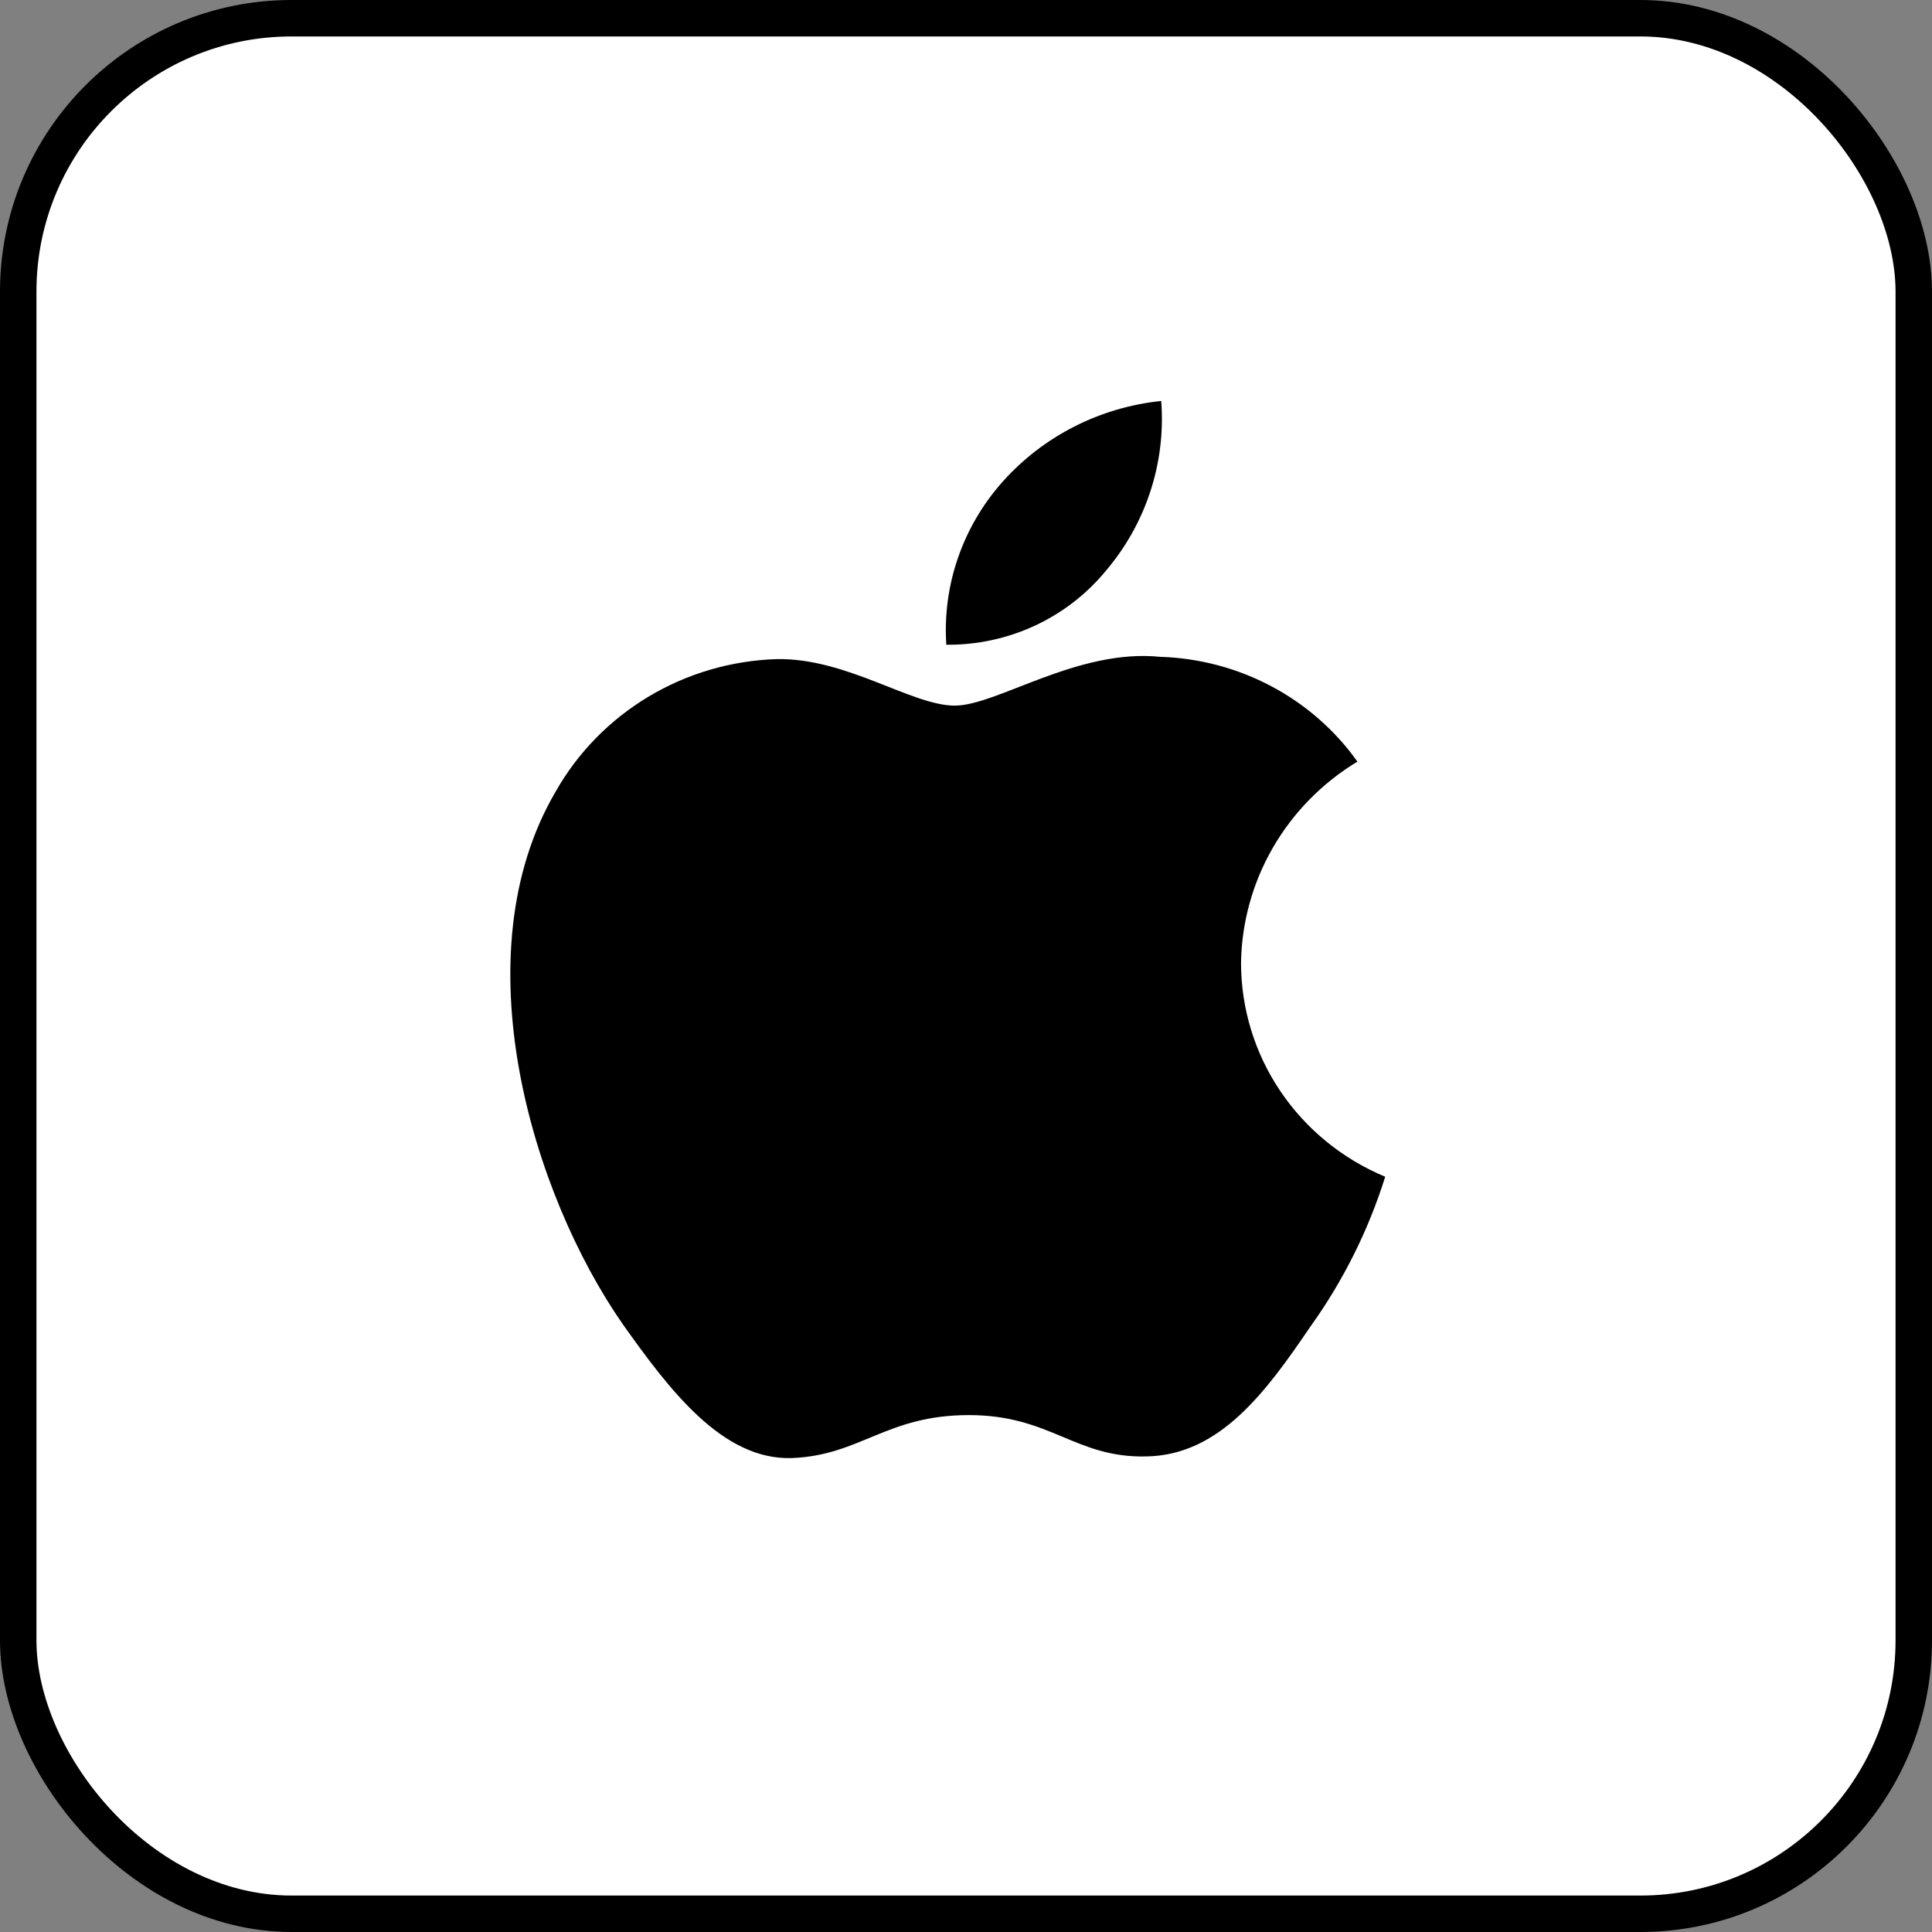 <svg xmlns="http://www.w3.org/2000/svg" width="53" height="53" viewBox="0 0 53 53" fill="none"><rect x="0" y="0" width="53" height="53" fill="#808080" stroke="none"/><rect x=".5" y=".5" width="52" height="52" rx="7.5" fill="#fff" stroke="#000"/><path d="M34.045 26.422C34.06 25.311 34.36 24.221 34.919 23.254C35.477 22.287 36.275 21.475 37.238 20.893C36.626 20.034 35.819 19.326 34.88 18.828C33.941 18.329 32.898 18.052 31.831 18.019C29.556 17.785 27.351 19.357 26.192 19.357C25.01 19.357 23.225 18.043 21.303 18.081C20.06 18.121 18.849 18.476 17.787 19.113C16.725 19.75 15.849 20.646 15.244 21.714C12.624 26.174 14.578 32.727 17.088 36.332C18.344 38.097 19.811 40.068 21.731 39.998C23.61 39.922 24.312 38.82 26.58 38.82C28.827 38.82 29.486 39.998 31.445 39.954C33.461 39.922 34.731 38.181 35.943 36.399C36.845 35.142 37.539 33.752 38 32.281C36.829 31.794 35.829 30.978 35.126 29.937C34.422 28.895 34.047 27.672 34.045 26.422Z" fill="#000"/><path d="M30.345 15.649C31.444 14.351 31.986 12.684 31.855 11C30.175 11.173 28.624 11.963 27.509 13.21C26.965 13.82 26.547 14.529 26.282 15.297C26.016 16.065 25.906 16.877 25.96 17.687C26.8 17.695 27.631 17.516 28.391 17.163C29.15 16.81 29.818 16.292 30.345 15.649Z" fill="#000"/></svg>